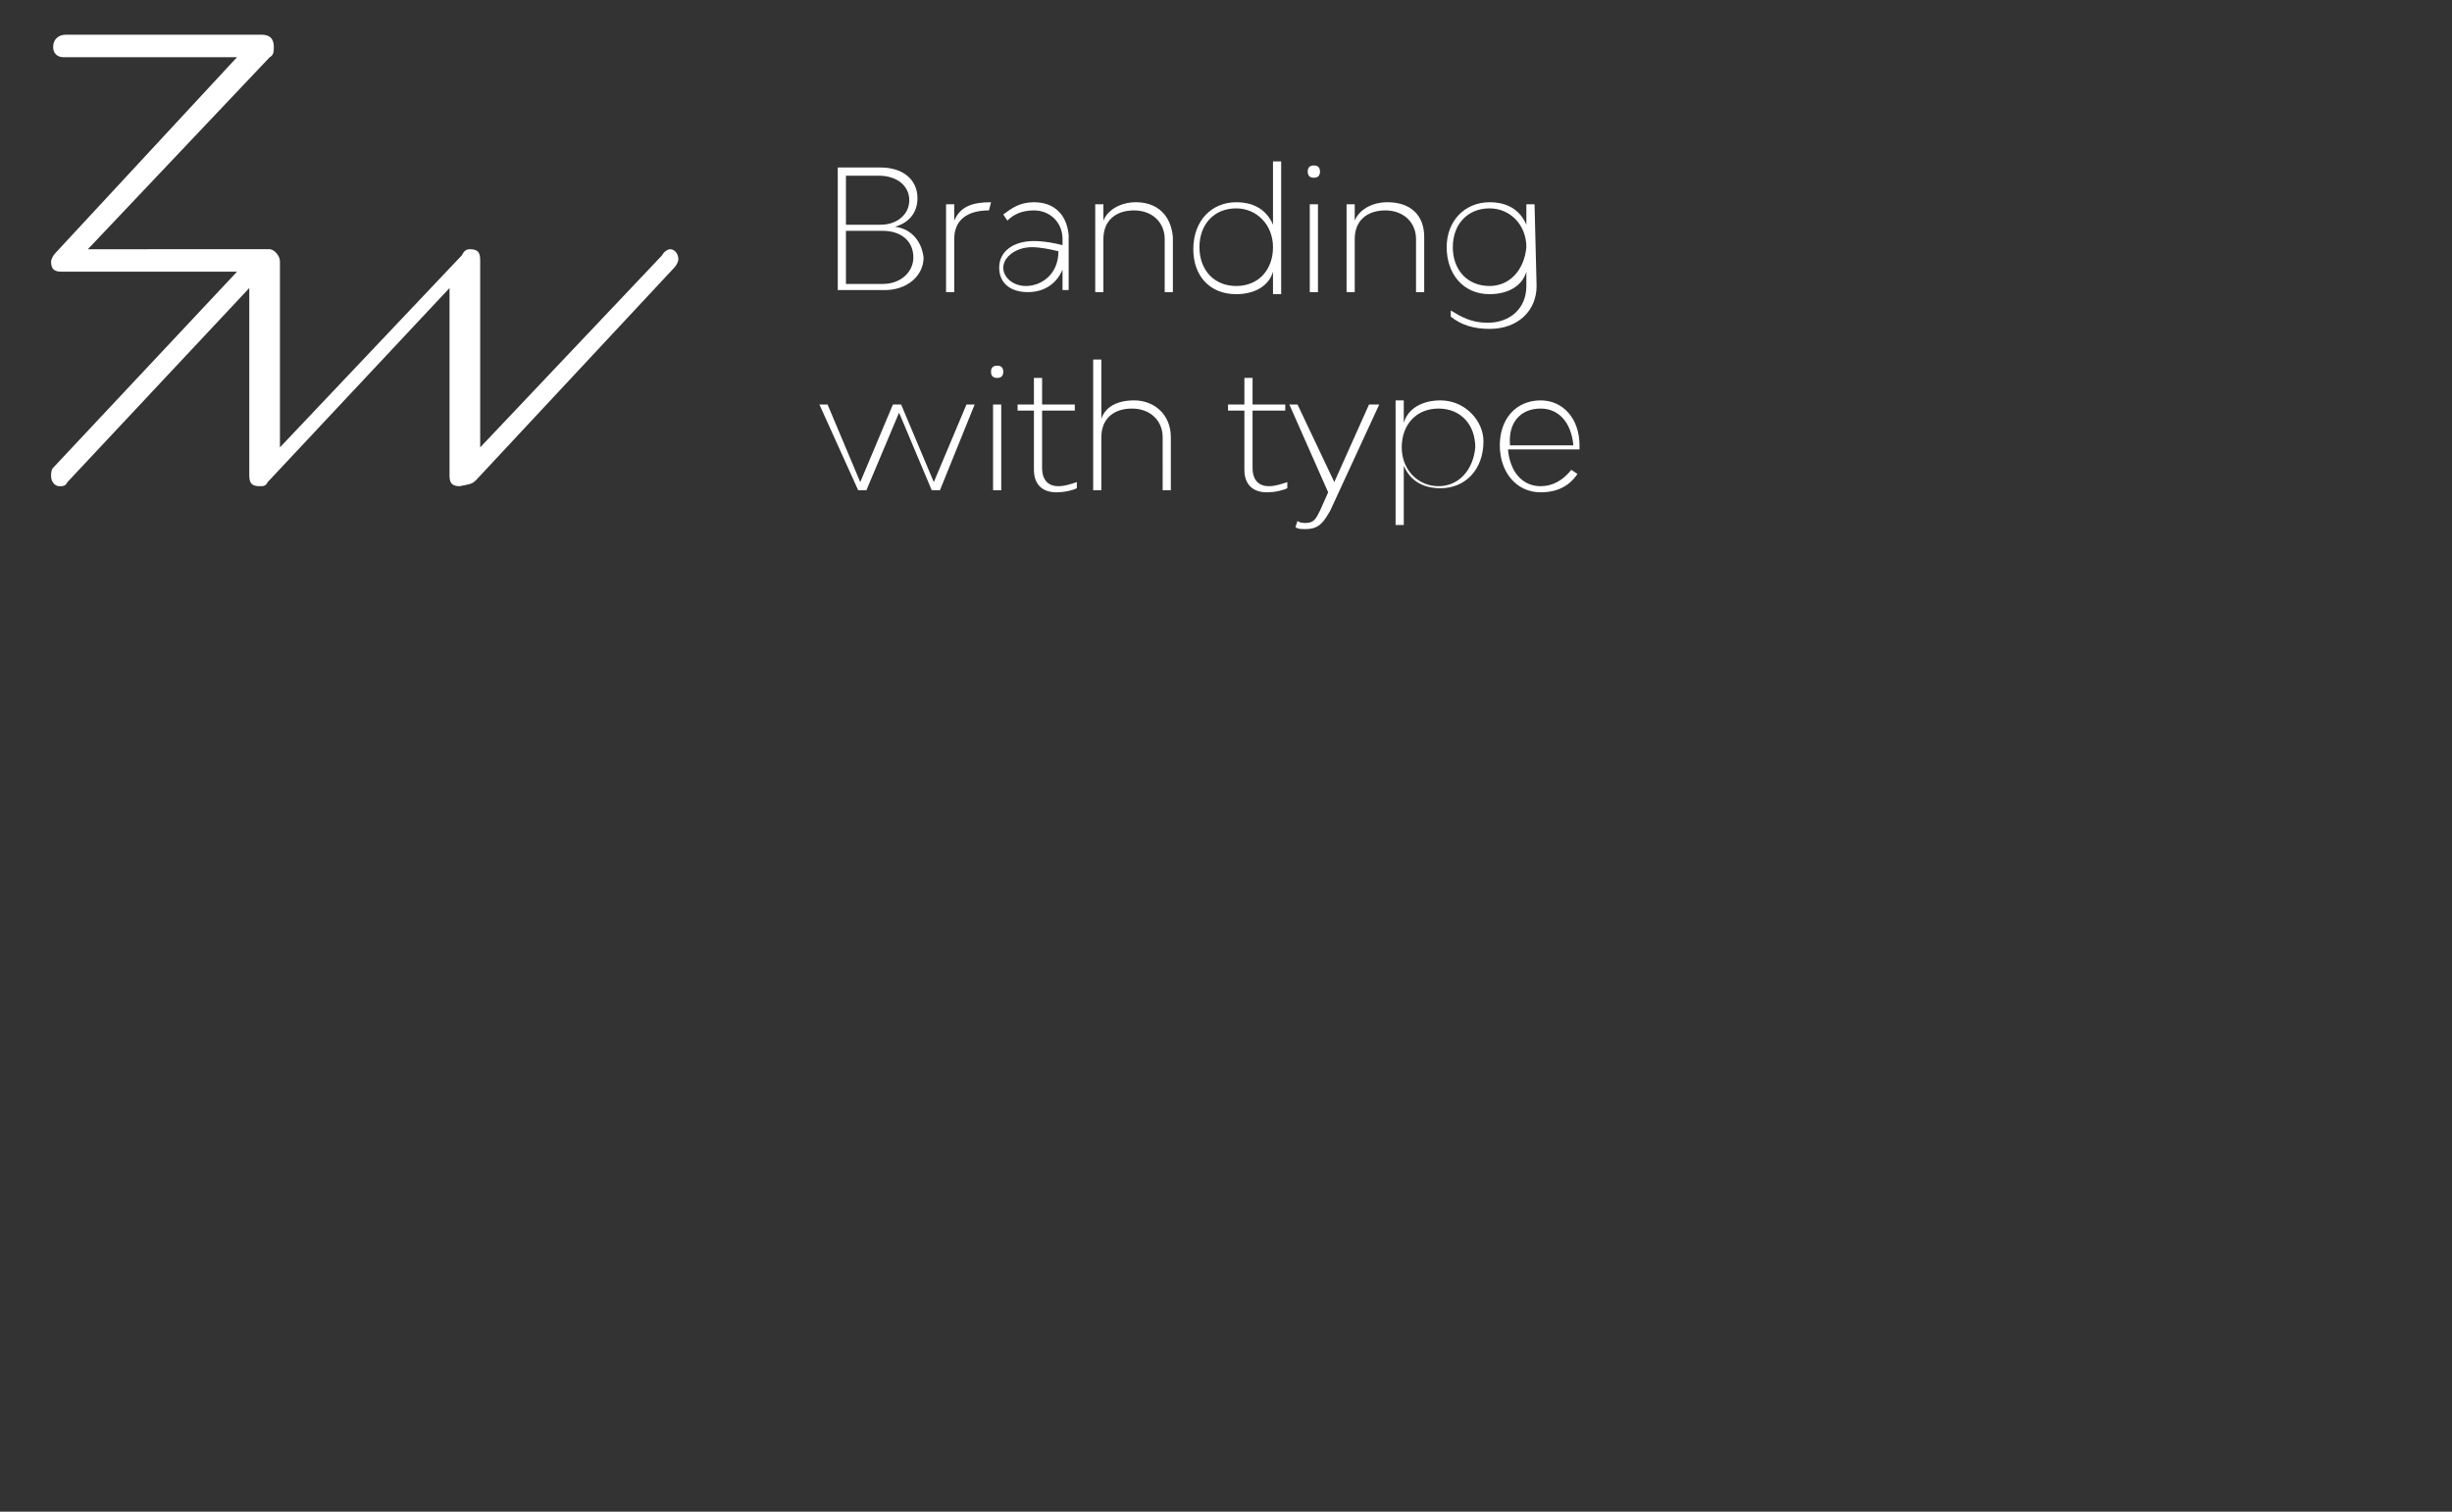 <?xml version="1.0" encoding="UTF-8"?> <!-- Generator: Adobe Illustrator 23.0.6, SVG Export Plug-In . SVG Version: 6.00 Build 0) --> <svg xmlns="http://www.w3.org/2000/svg" xmlns:xlink="http://www.w3.org/1999/xlink" version="1.1" id="Capa_1" x="0px" y="0px" viewBox="0 0 120 74" style="enable-background:new 0 0 120 74;" xml:space="preserve"><rect x="0" y="0" width="120" height="74" fill="#333333" stroke="none"/> <style type="text/css"> .st0{fill:#FFFFFF;} </style> <g> <path class="st0" d="M23.3,23.5l9.7-10.4c0.1-0.1,0.2-0.3,0.2-0.4c0-0.3-0.2-0.5-0.4-0.5c-0.1,0-0.3,0.1-0.4,0.3l-8.9,9.4v-9.1 c0-0.3,0-0.6-0.5-0.6c-0.2,0-0.3,0.1-0.4,0.3l-8.9,9.4v-9.1c0-0.3-0.3-0.6-0.5-0.6H4.3l8.9-9.4c0.2-0.1,0.2-0.3,0.2-0.5 c0-0.5-0.3-0.6-0.6-0.6H3.2c-0.3,0-0.6,0.2-0.6,0.6l0,0c0,0.3,0.2,0.5,0.5,0.5h8.5l-8.9,9.6c-0.1,0.1-0.2,0.3-0.2,0.4 c0,0.5,0.3,0.5,0.6,0.5h8.5l-9,9.6c-0.1,0.1-0.1,0.3-0.1,0.4c0,0.3,0.2,0.5,0.4,0.5c0.2,0,0.3,0,0.4-0.2l8.9-9.5v9.1 c0,0.3,0,0.6,0.5,0.6c0.2,0,0.3,0,0.4-0.2l8.9-9.5v9.1c0,0.3,0,0.6,0.5,0.6C23,23.7,23.1,23.7,23.3,23.5"></path> <path class="st0" d="M75.4,20c0.9,0,1.5,0.7,1.6,1.8h-3.1C73.8,20.7,74.4,20,75.4,20 M77.3,22v-0.2c0-1.3-0.8-2.2-1.9-2.2 c-1.2,0-2,0.9-2,2.2c0,1.3,0.8,2.3,2,2.3c0.8,0,1.4-0.3,1.8-0.9L76.9,23c-0.4,0.5-0.9,0.8-1.5,0.8c-0.9,0-1.5-0.7-1.6-1.8H77.3z M70.4,23.8c-1,0-1.8-0.8-1.8-1.9c0-1.1,0.7-1.9,1.8-1.9c1.1,0,1.8,0.8,1.8,1.9C72.1,23,71.4,23.8,70.4,23.8 M70.5,19.6 c-0.9,0-1.6,0.4-1.8,1.1v-0.1v-1h-0.4v6.1h0.4v-2.9c0.3,0.7,0.9,1.1,1.8,1.1c1.2,0,2.1-0.9,2.1-2.3C72.6,20.6,71.7,19.6,70.5,19.6 M65.1,25l2.4-5.2H67l-1.7,3.8l-1.8-3.8h-0.4l1.9,4.3L64.6,25c-0.2,0.4-0.3,0.6-0.7,0.6c-0.1,0-0.3,0-0.4-0.1l-0.1,0.3 c0.1,0.1,0.3,0.1,0.5,0.1C64.6,25.9,64.8,25.5,65.1,25 M62.1,23.8c-0.5,0-0.8-0.3-0.8-0.9v-2.8h1.6v-0.3h-1.6v-1.3h-0.4v1.3h-0.8 v0.3h0.8V23c0,0.7,0.4,1.1,1.1,1.1c0.4,0,0.8-0.1,1-0.2v-0.3C62.7,23.7,62.4,23.8,62.1,23.8 M55.5,19.6c-0.8,0-1.4,0.3-1.6,0.9 v-2.9h-0.4V24h0.4v-2.6c0-0.9,0.6-1.4,1.5-1.4s1.5,0.6,1.5,1.4V24h0.4v-2.6C57.3,20.3,56.5,19.6,55.5,19.6 M51.8,23.8 c-0.5,0-0.8-0.3-0.8-0.9v-2.8h1.6v-0.3H51v-1.3h-0.4v1.3h-0.8v0.3h0.8V23c0,0.7,0.4,1.1,1.1,1.1c0.4,0,0.8-0.1,1-0.2v-0.3 C52.4,23.7,52.1,23.8,51.8,23.8 M49,19.8h-0.4V24H49V19.8z M48.8,18.5c0.2,0,0.3-0.1,0.3-0.3s-0.1-0.3-0.3-0.3 c-0.2,0-0.3,0.1-0.3,0.3S48.6,18.5,48.8,18.5 M47.7,19.8h-0.4l-1.6,3.8l-1.6-3.8h-0.4l-1.6,3.8l-1.6-3.8h-0.4L42,24h0.4l1.6-3.8 l1.6,3.8h0.4L47.7,19.8z"></path> <path class="st0" d="M72.9,14c-1.1,0-1.8-0.8-1.8-1.9s0.7-1.9,1.8-1.9c1,0,1.8,0.8,1.8,1.9C74.6,13.2,73.9,14,72.9,14 M75.1,10 h-0.4v1V11c-0.3-0.7-0.9-1.1-1.8-1.1c-1.2,0-2.1,0.9-2.1,2.2s0.8,2.3,2.1,2.3c0.9,0,1.6-0.4,1.8-1.1V14c0,1.1-0.8,1.8-1.9,1.8 c-0.8,0-1.3-0.3-1.8-0.6L71,15.5c0.5,0.4,1.1,0.6,1.9,0.6c1.4,0,2.3-0.9,2.3-2.1L75.1,10L75.1,10z M67.9,9.9 c-0.8,0-1.4,0.4-1.6,0.9V10h-0.4v4.3h0.4v-2.6c0-0.9,0.6-1.4,1.5-1.4c0.9,0,1.5,0.6,1.5,1.4v2.6h0.4v-2.7 C69.7,10.5,69,9.9,67.9,9.9 M64.5,10h-0.4v4.3h0.4V10z M64.3,8.7c0.2,0,0.3-0.1,0.3-0.3s-0.1-0.3-0.3-0.3c-0.2,0-0.3,0.1-0.3,0.3 S64.1,8.7,64.3,8.7 M60.5,14c-1.1,0-1.8-0.8-1.8-1.9s0.7-1.9,1.8-1.9c1,0,1.8,0.8,1.8,1.9C62.3,13.2,61.6,14,60.5,14 M62.7,7.9 h-0.4V11c-0.3-0.7-0.9-1.1-1.8-1.1c-1.2,0-2.1,0.9-2.1,2.3c0,1.3,0.8,2.2,2.1,2.2c0.9,0,1.6-0.4,1.8-1.1v0.1v1h0.4V7.9z M55.6,9.9 c-0.8,0-1.4,0.4-1.6,0.9V10h-0.4v4.3h0.4v-2.6c0-0.9,0.6-1.4,1.5-1.4c0.9,0,1.5,0.6,1.5,1.4v2.6h0.4v-2.7 C57.3,10.5,56.6,9.9,55.6,9.9 M50.2,14c-0.6,0-1.1-0.4-1.1-0.9s0.6-1,1.4-1c0.4,0,0.9,0.1,1.3,0.2C51.8,13.4,51,14,50.2,14 M50.6,9.9c-0.7,0-1.1,0.3-1.5,0.6l0.2,0.3c0.3-0.3,0.7-0.5,1.3-0.5c0.8,0,1.4,0.6,1.4,1.4V12c-0.4-0.1-0.9-0.2-1.4-0.2 c-1,0-1.7,0.5-1.7,1.3c0,0.8,0.6,1.2,1.4,1.2c0.8,0,1.4-0.4,1.7-1.1v0.1v0.9h0.3v-2.7C52.2,10.5,51.6,9.9,50.6,9.9 M46.7,10.8V10 h-0.4v4.3h0.4v-2.6c0-0.9,0.6-1.4,1.7-1.4l0.1-0.4C47.6,9.9,47,10.1,46.7,10.8 M43.2,13.9h-1.8v-2.6h1.8c0.9,0,1.5,0.5,1.5,1.3 C44.7,13.3,44.1,13.9,43.2,13.9 M41.4,11V8.6h1.6c0.9,0,1.5,0.5,1.5,1.2c0,0.7-0.6,1.2-1.4,1.2C43,11,41.4,11,41.4,11z M43.8,11.1 c0.7-0.2,1.1-0.7,1.1-1.4c0-0.9-0.7-1.5-1.8-1.5H41v6h2.3c1.1,0,1.9-0.7,1.9-1.6C45.1,11.8,44.6,11.2,43.8,11.1"></path> </g> </svg> 